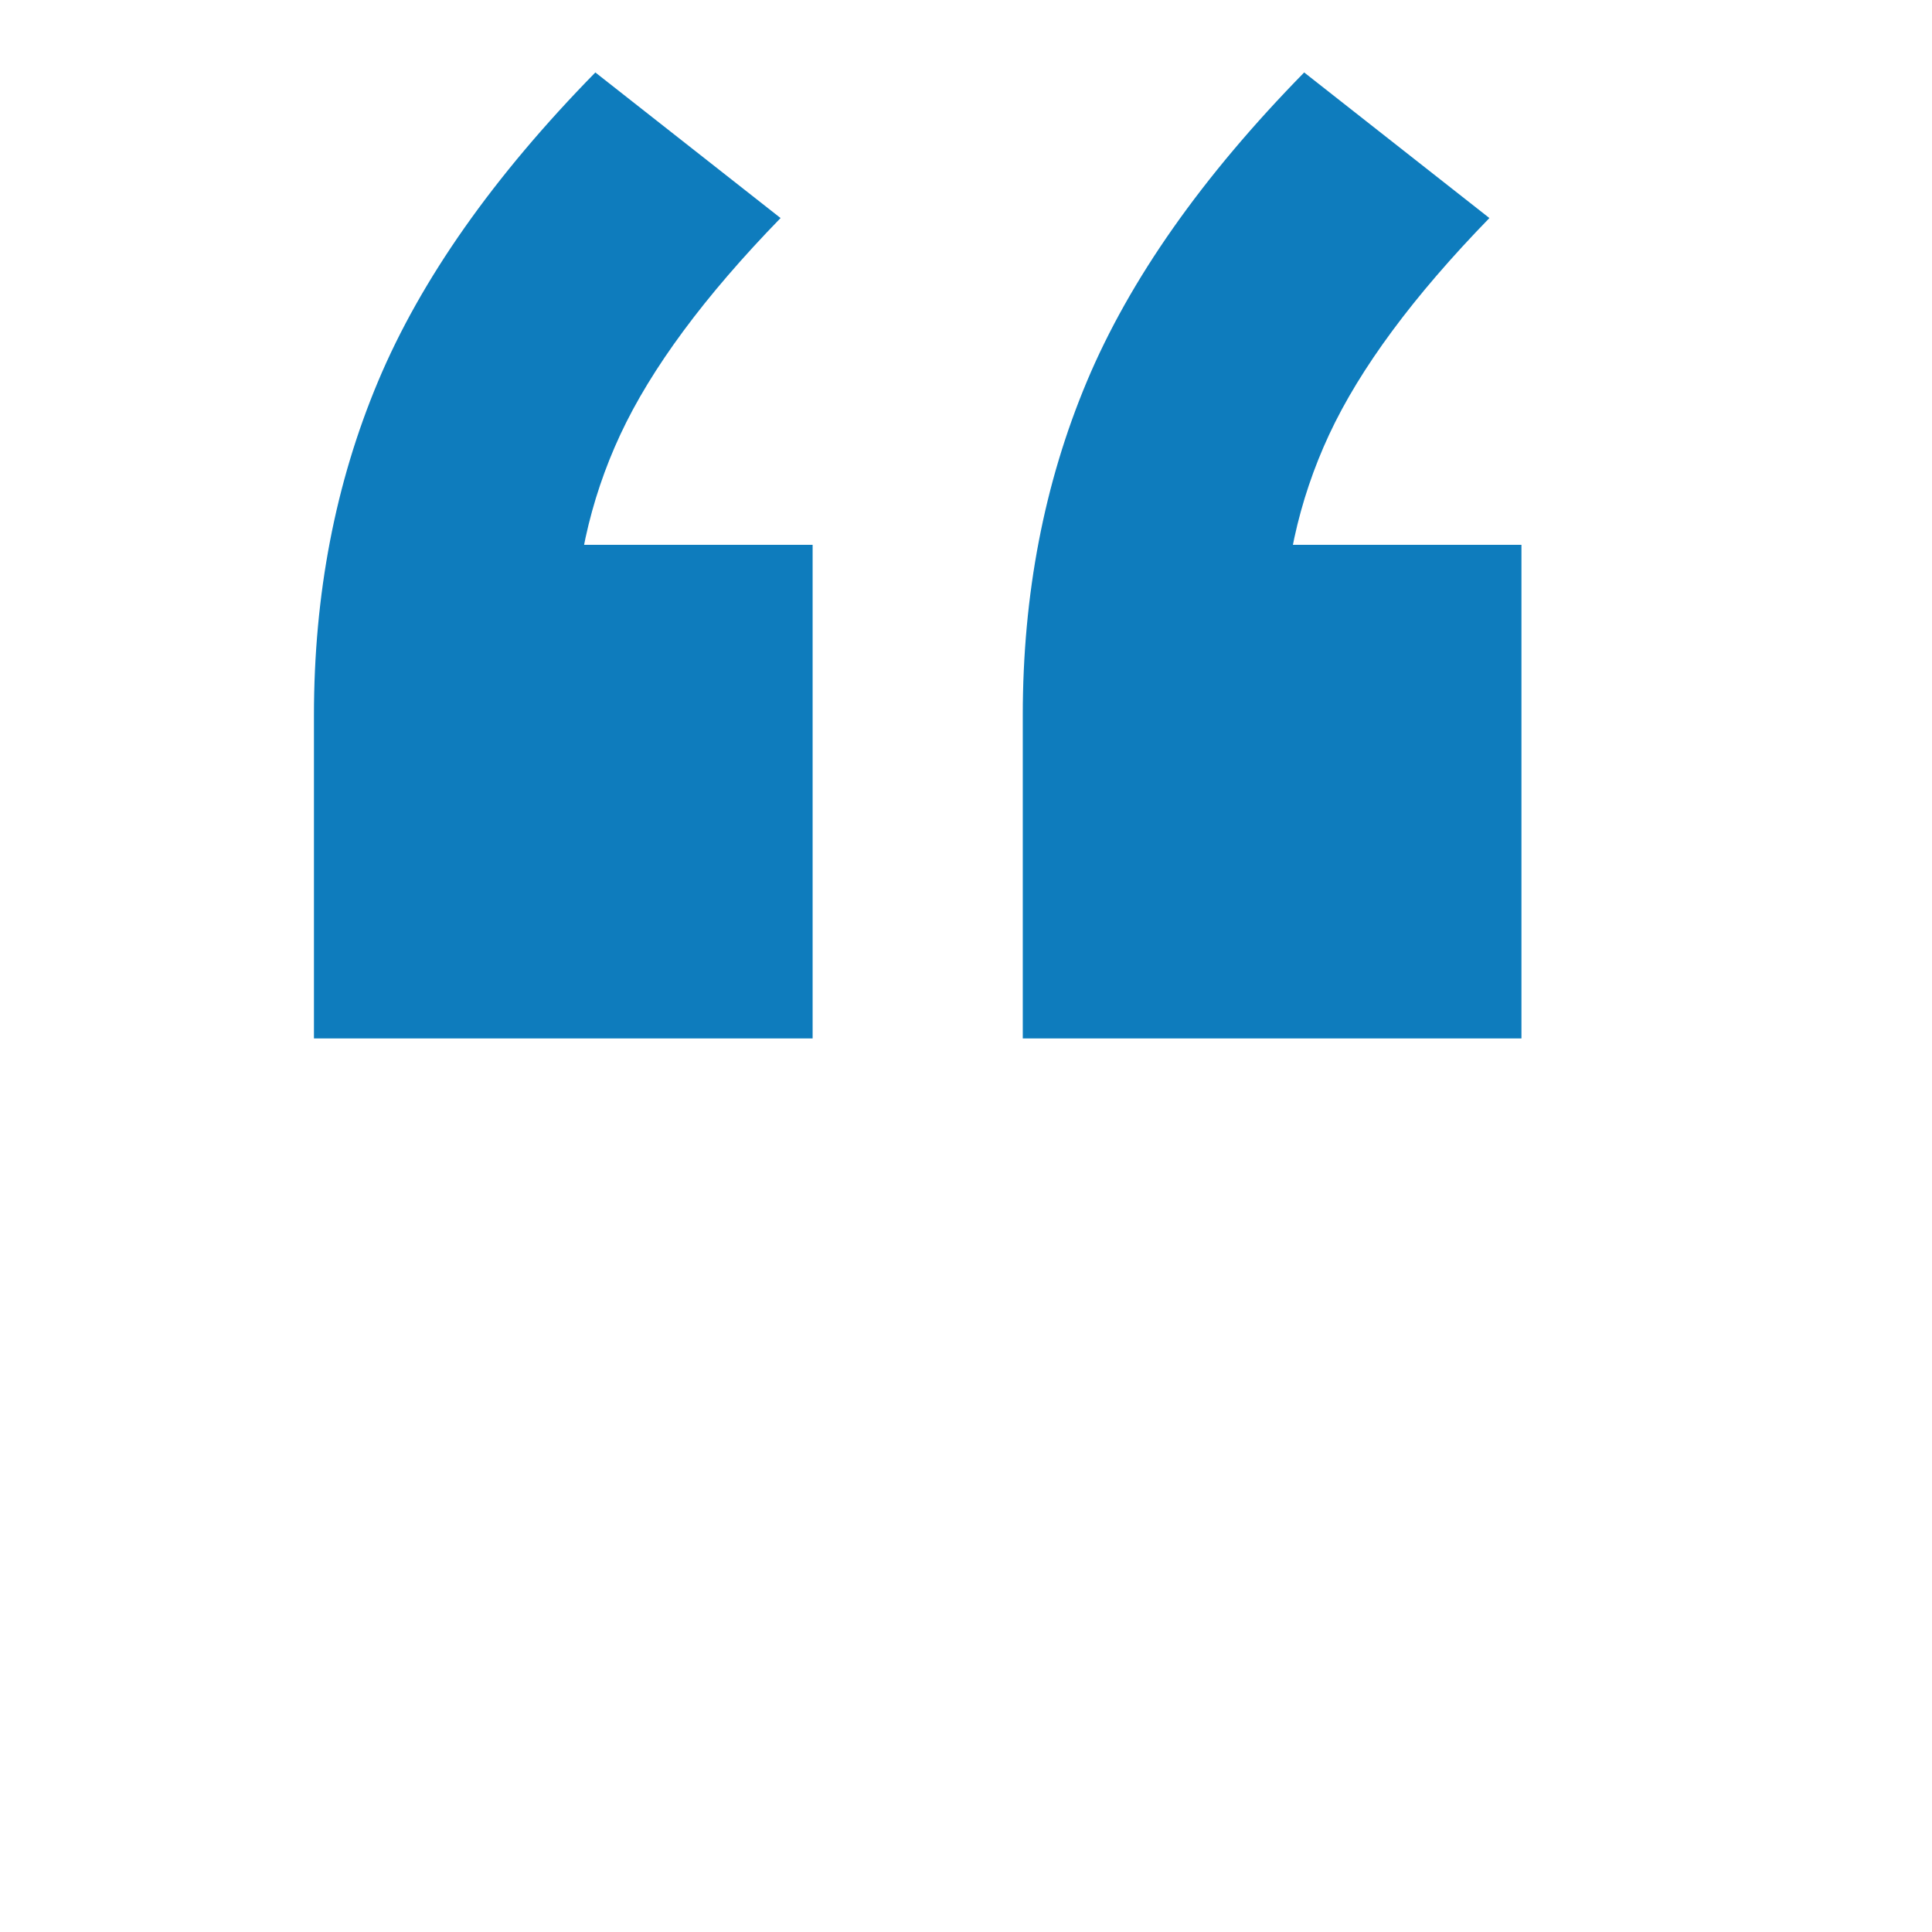 <svg width="80" height="80" viewBox="0 0 80 80" fill="none" xmlns="http://www.w3.org/2000/svg">
<path d="M13 43V29.618C13 24.618 13.885 20.01 15.655 15.794C17.425 11.578 20.424 7.314 24.652 3L32.322 9.029C29.175 12.265 26.963 15.255 25.684 18C24.406 20.745 23.767 23.686 23.767 26.823L19.195 22.559H33.649V43H13ZM42.351 43V29.618C42.351 24.618 43.236 20.01 45.006 15.794C46.776 11.578 49.775 7.314 54.003 3L61.673 9.029C58.526 12.265 56.314 15.255 55.035 18C53.757 20.745 53.118 23.686 53.118 26.823L48.546 22.559H63V43H42.351Z" fill="#0E7CBD"/>
</svg>
